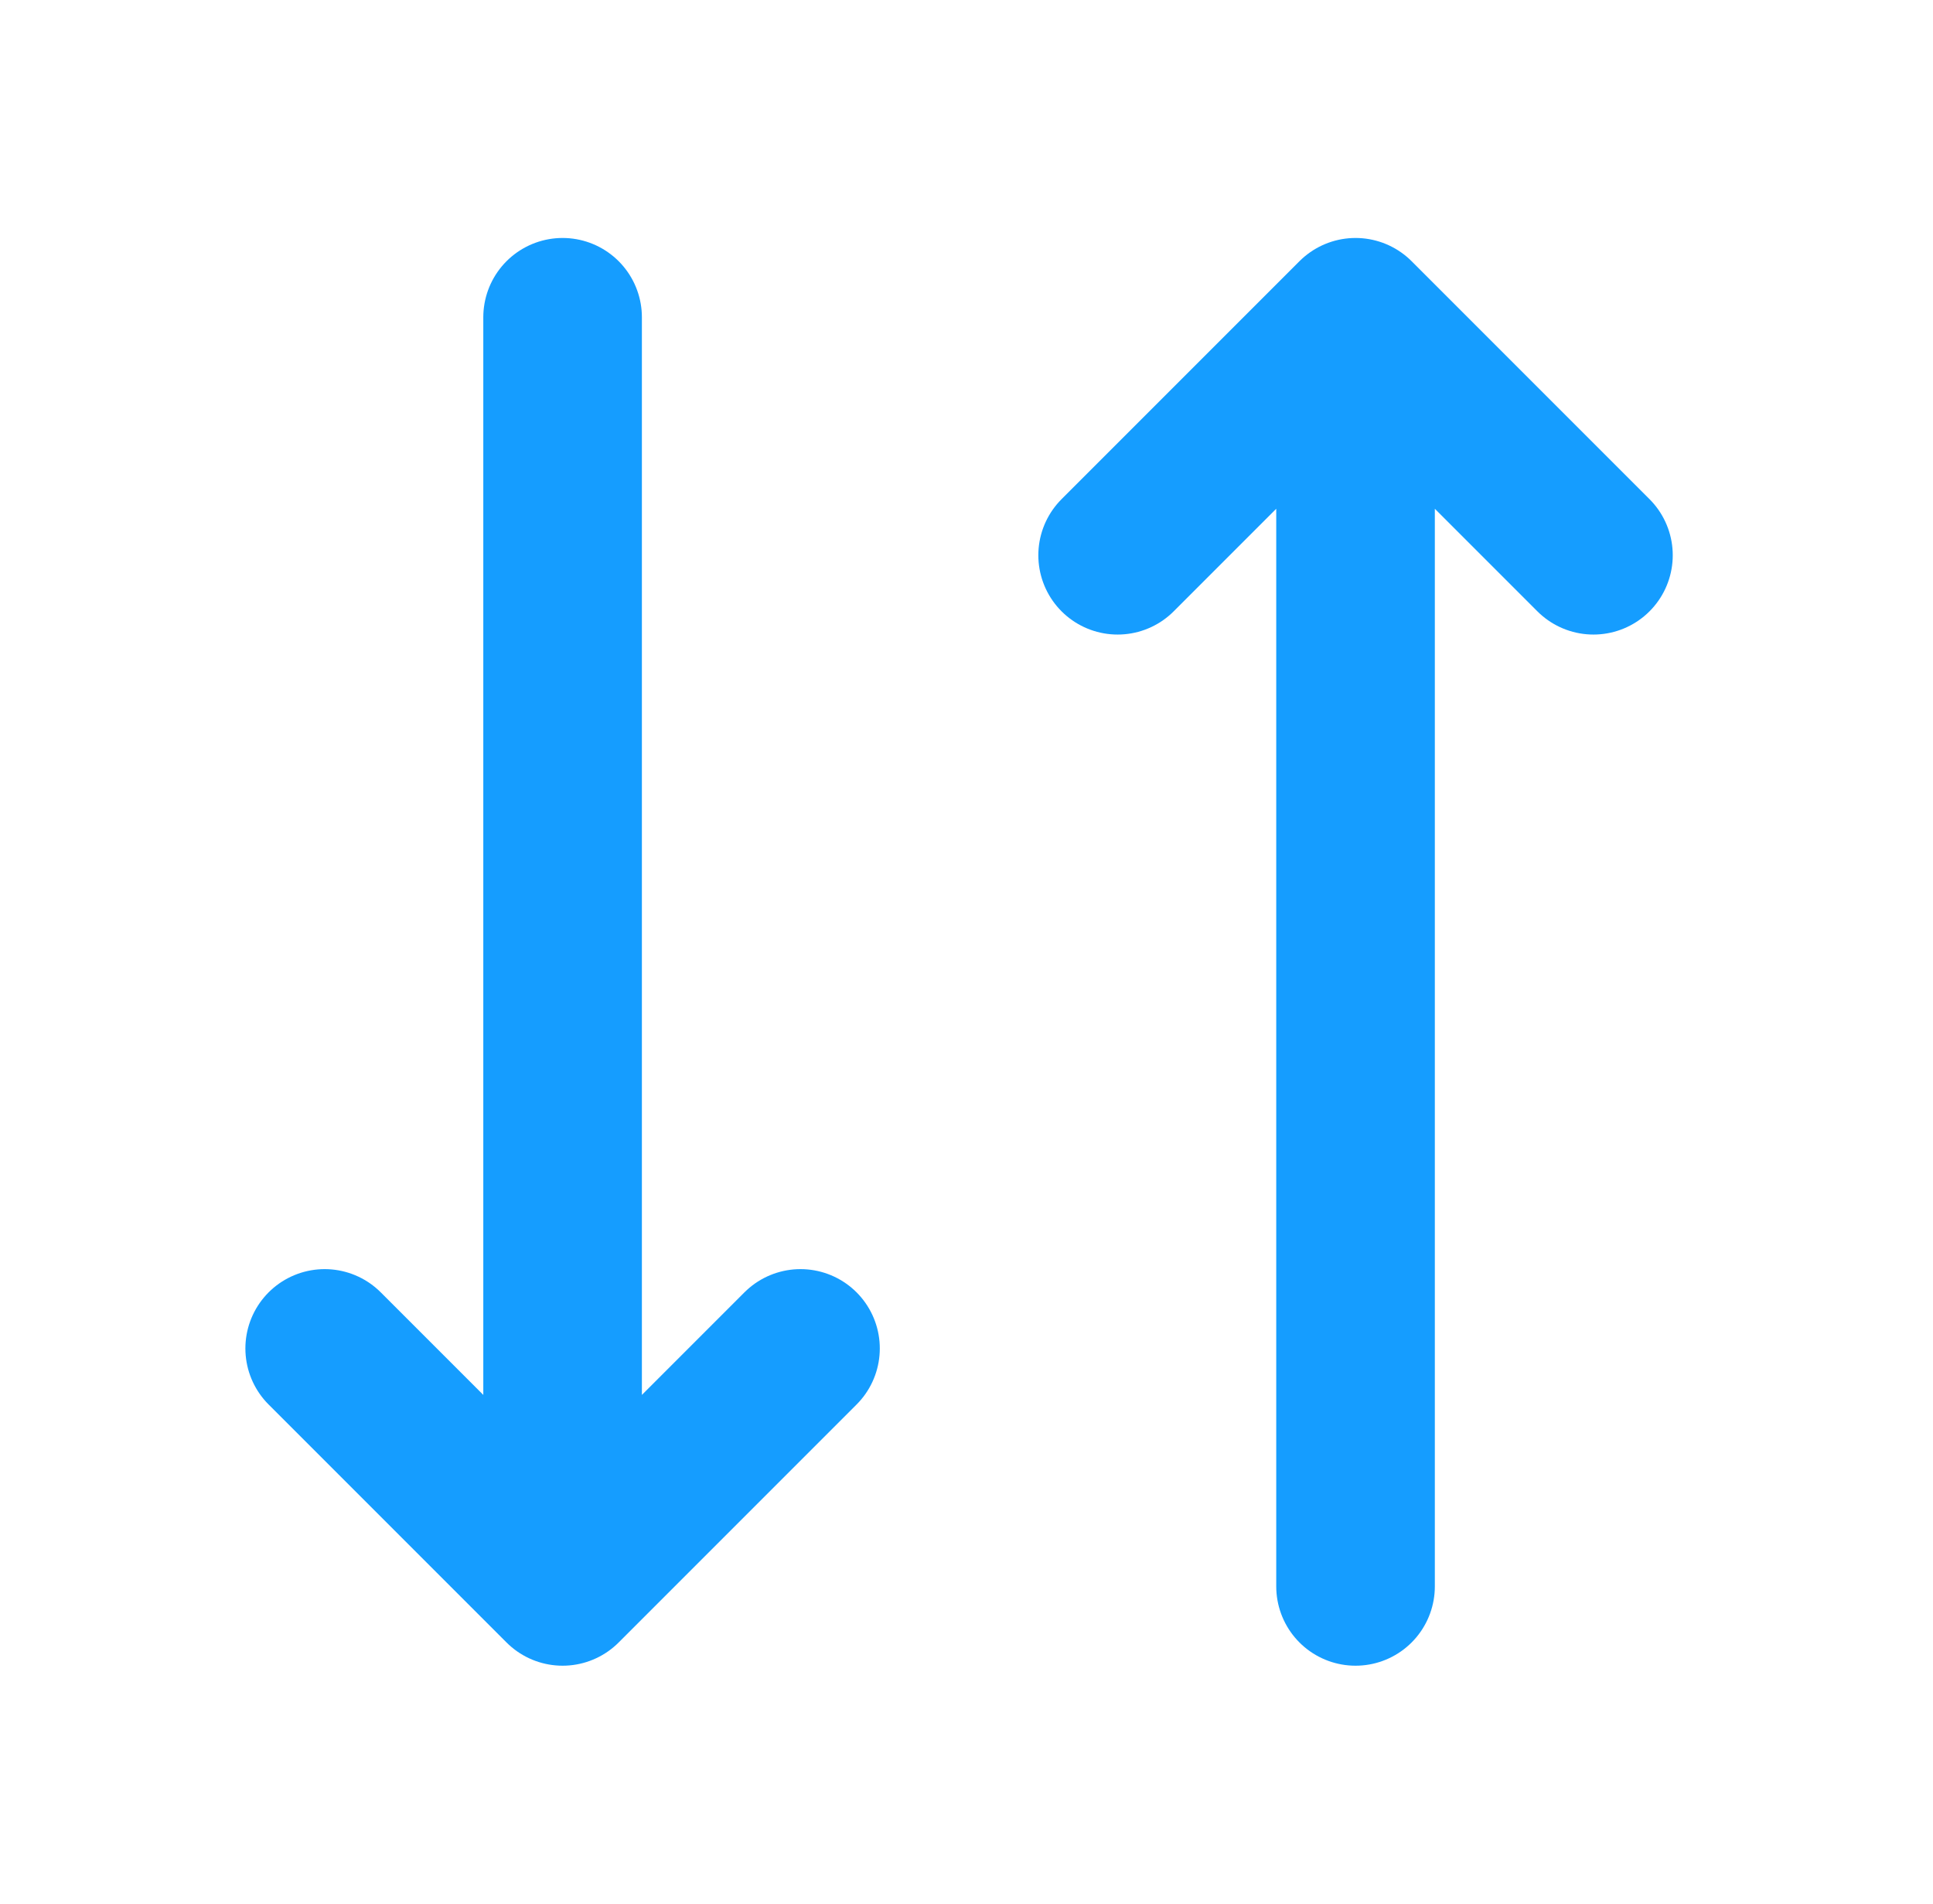 <svg xmlns="http://www.w3.org/2000/svg" width="65" height="64" viewBox="0 0 65 64" fill="none"><g id="Frame"><path id="Vector" d="M45.582 53.334V10.667M45.582 10.667L53.582 18.667M45.582 10.667L37.582 18.667" stroke="#159DFF" stroke-width="5.333" stroke-linecap="round" stroke-linejoin="round"></path><path id="Vector_2" d="M18.918 10.667V53.334M18.918 53.334L26.918 45.334M18.918 53.334L10.918 45.334" stroke="#159DFF" stroke-width="5.333" stroke-linecap="round" stroke-linejoin="round"></path></g></svg>